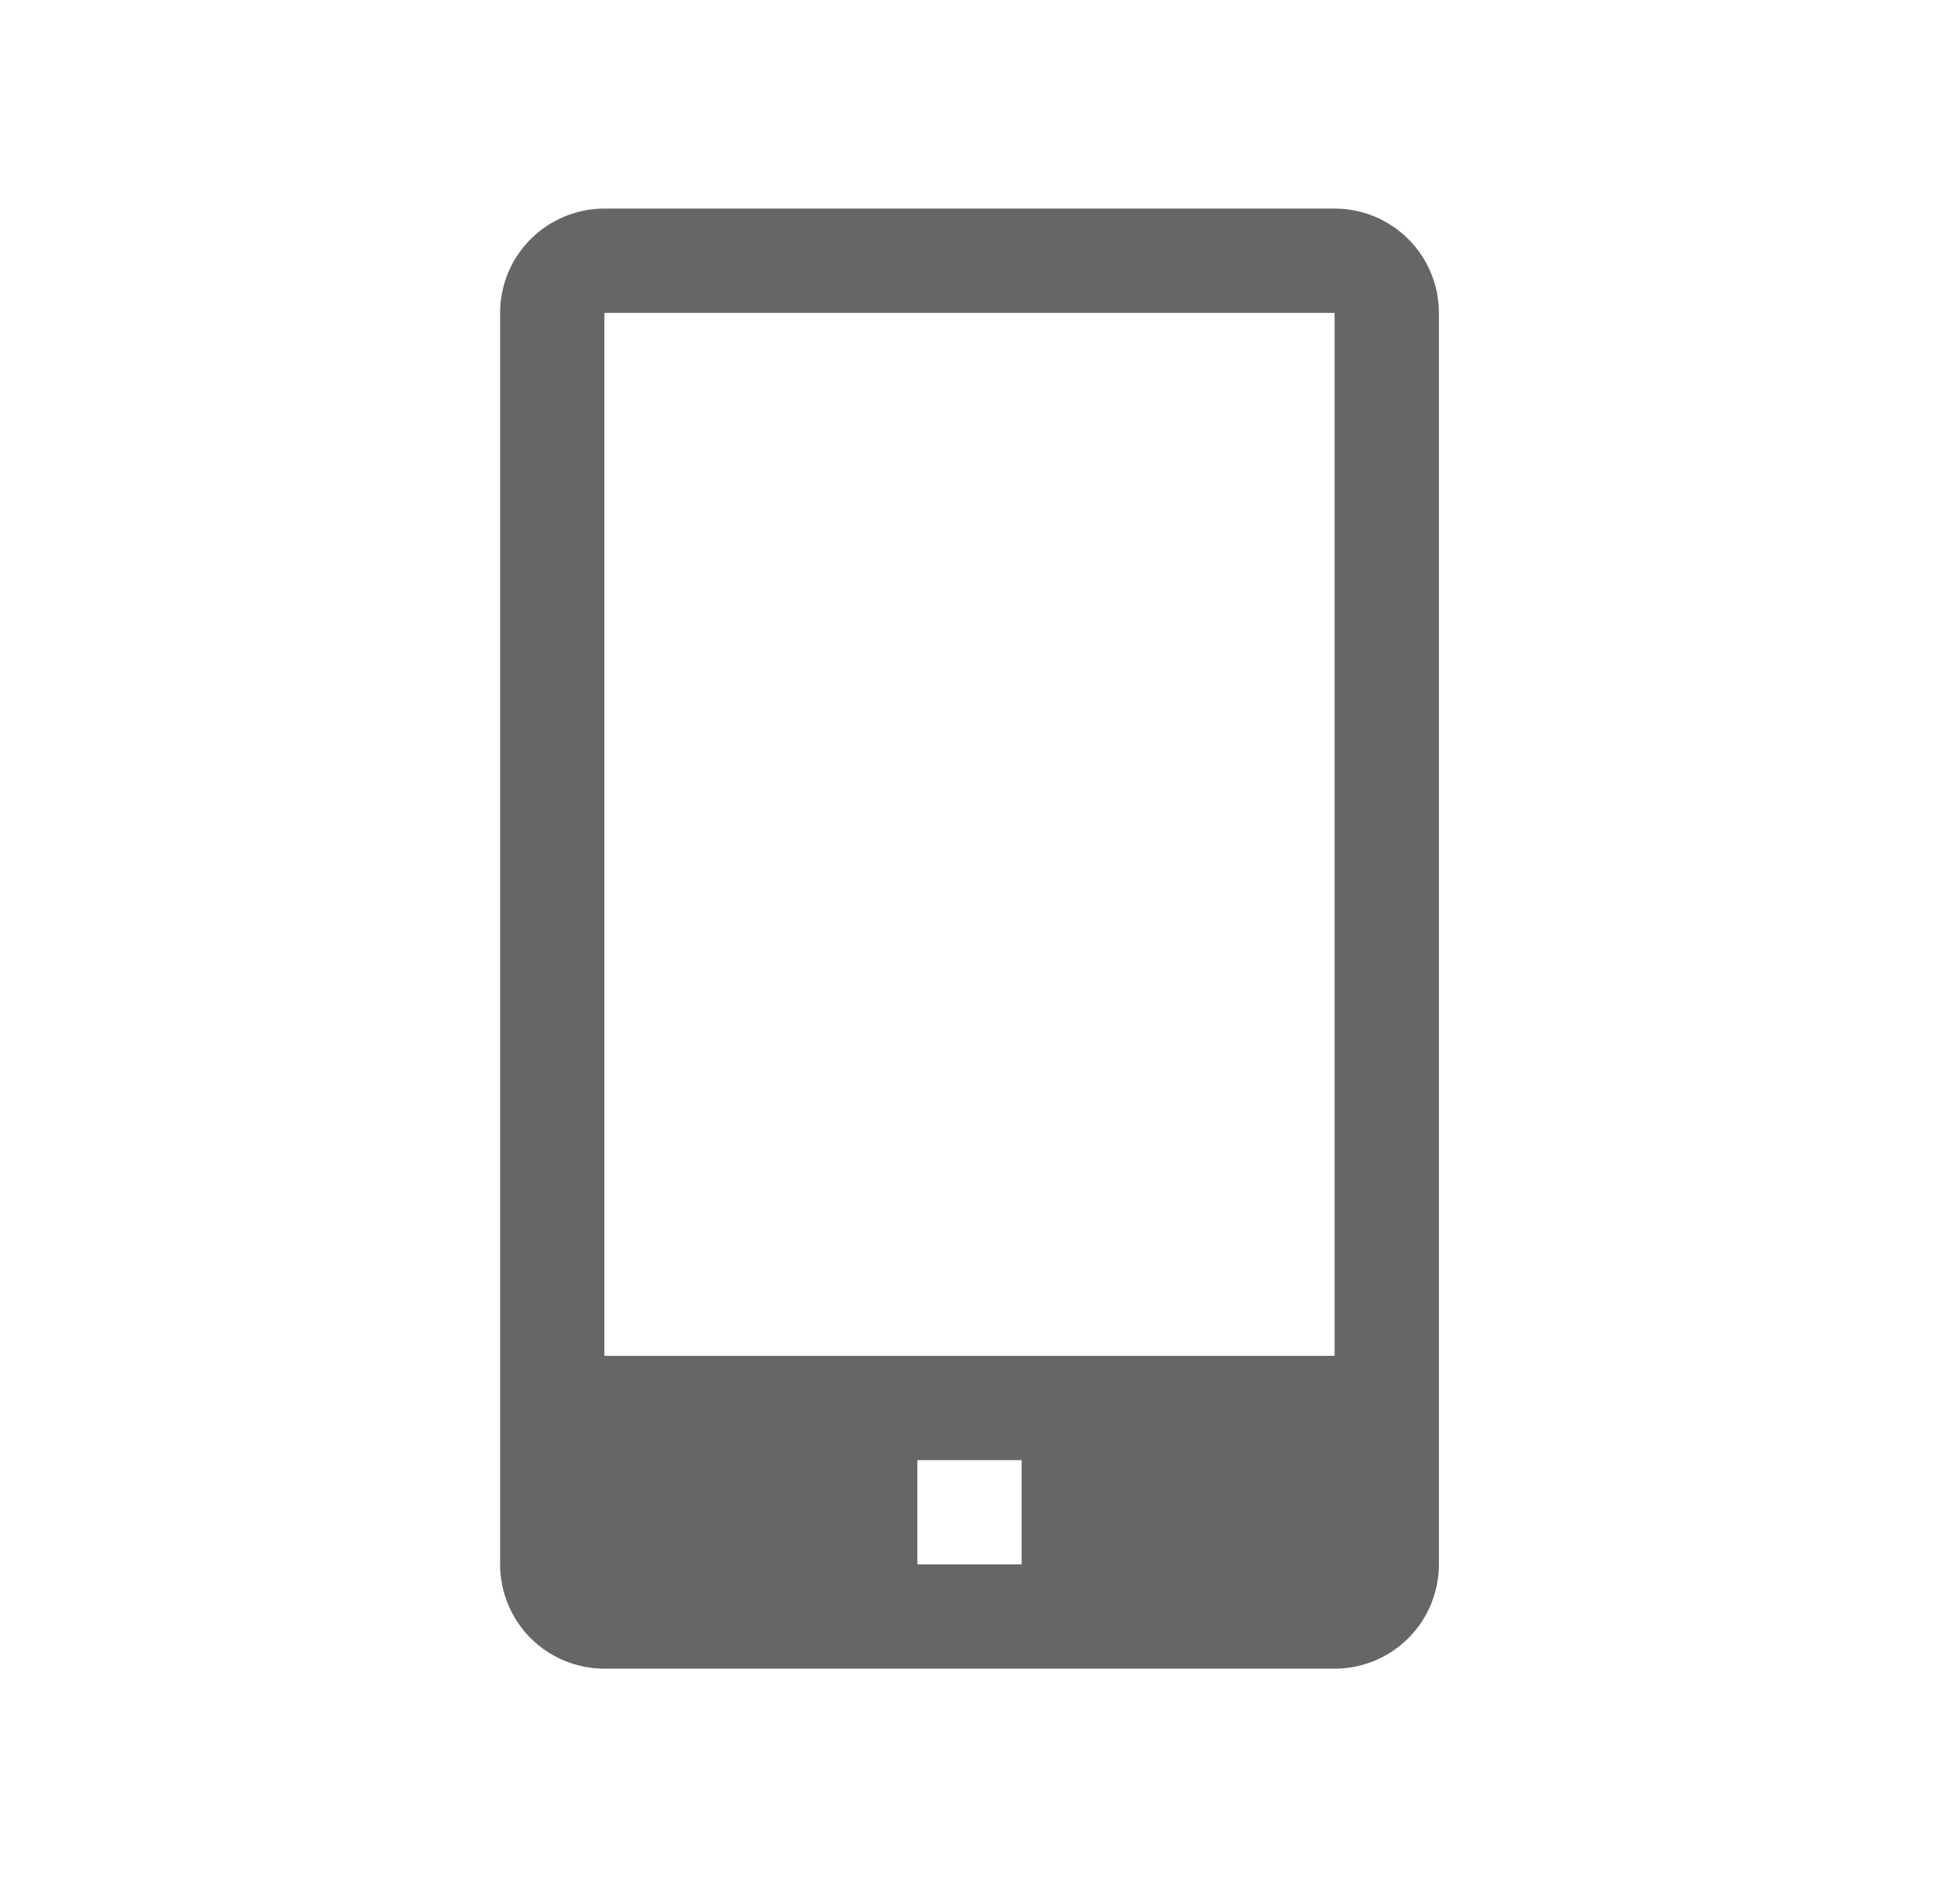 <svg width="41" height="40" viewBox="0 0 41 40" fill="none" xmlns="http://www.w3.org/2000/svg">
<path d="M28.032 4.382H12.695C12.114 4.382 11.556 4.613 11.146 5.024C10.735 5.434 10.504 5.992 10.504 6.573V32.865C10.504 33.446 10.735 34.004 11.146 34.415C11.556 34.825 12.114 35.056 12.695 35.056H28.032C28.613 35.056 29.171 34.825 29.581 34.415C29.992 34.004 30.223 33.446 30.223 32.865V6.573C30.223 5.992 29.992 5.434 29.581 5.024C29.171 4.613 28.613 4.382 28.032 4.382ZM21.459 32.865H19.268V30.674H21.459V32.865ZM12.695 28.483V6.573H28.032V28.483H12.695Z" fill="#666666"/>
</svg>
